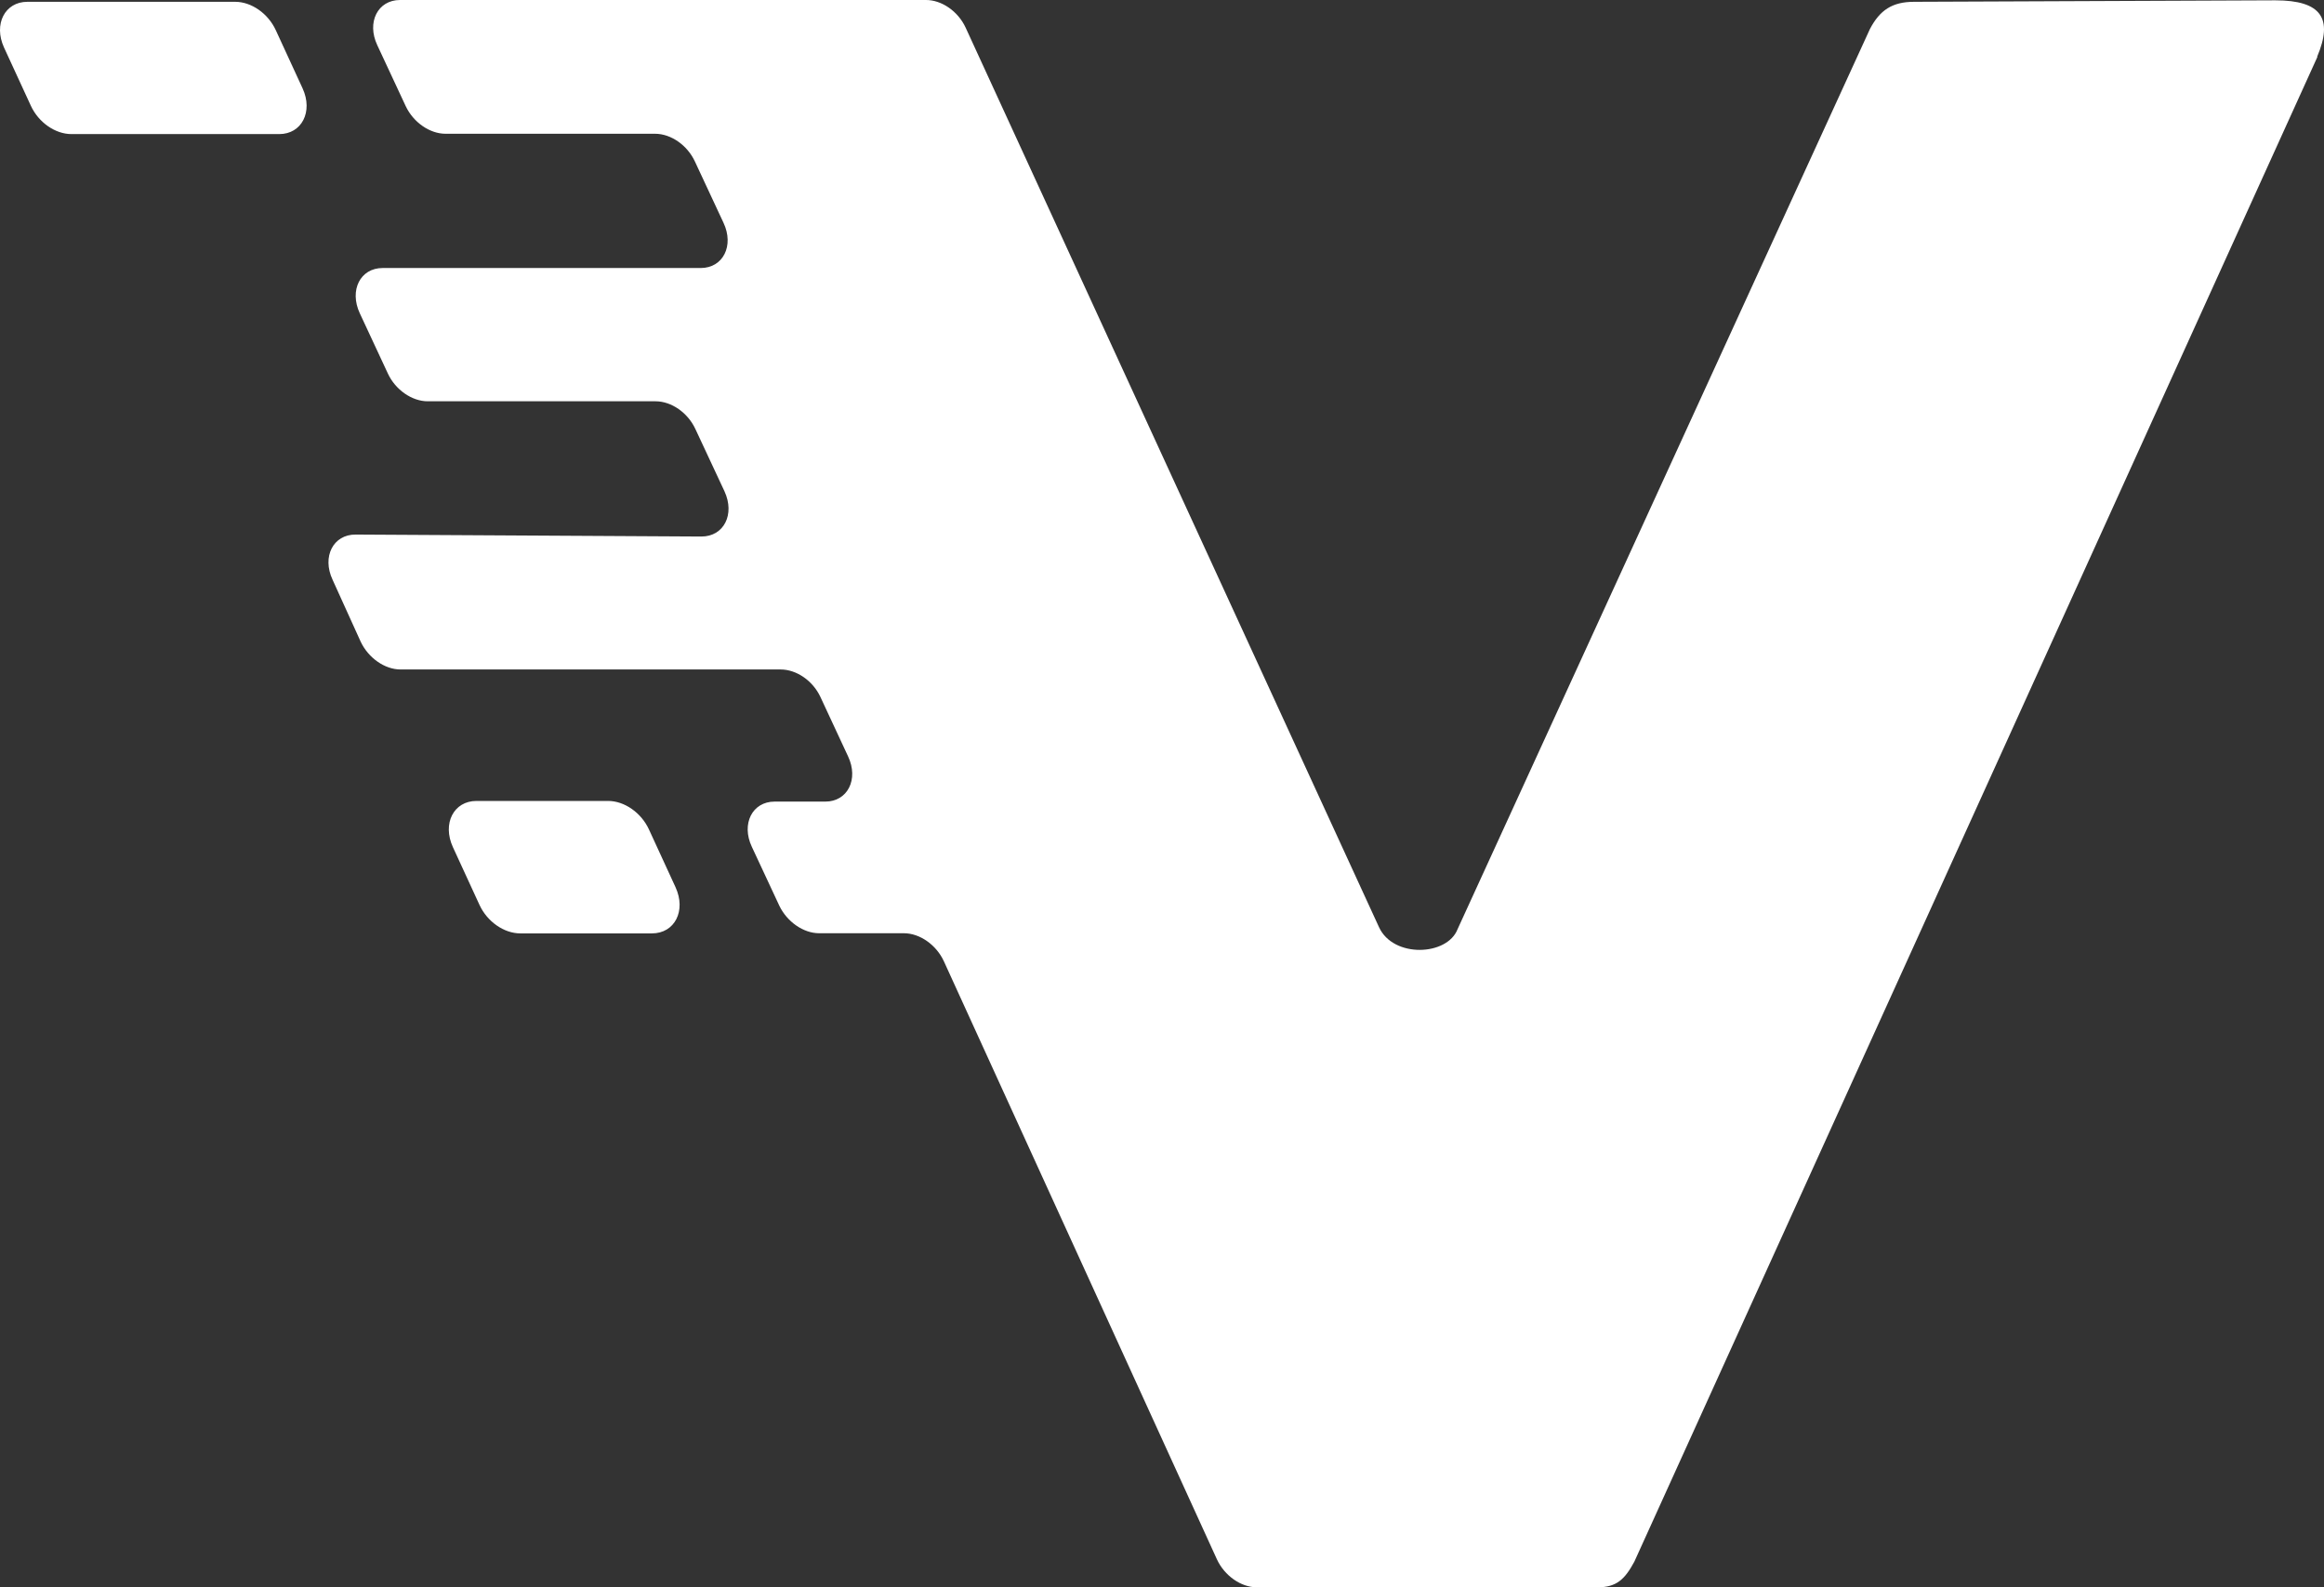 <?xml version="1.0" encoding="UTF-8" standalone="no"?>
<svg
   id="Layer_1"
   data-name="Layer 1"
   version="1.1"
   viewBox="0 0 141.961 96.95"
   width="141.961"
   height="96.95"
   sodipodi:docname="v-logo-white.svg"
   inkscape:version="1.2.2 (732a01da63, 2022-12-09)"
   xmlns:inkscape="http://www.inkscape.org/namespaces/inkscape"
   xmlns:sodipodi="http://sodipodi.sourceforge.net/DTD/sodipodi-0.dtd"
   xmlns="http://www.w3.org/2000/svg"
   xmlns:svg="http://www.w3.org/2000/svg">
  <rect x="0" y="0" width="141.961" height="96.95" fill="#333333" stroke="none"/>
  <sodipodi:namedview
     id="namedview17"
     pagecolor="#ffffff"
     bordercolor="#000000"
     borderopacity="0.25"
     inkscape:showpageshadow="2"
     inkscape:pageopacity="0.0"
     inkscape:pagecheckerboard="0"
     inkscape:deskcolor="#d1d1d1"
     showgrid="false"
     inkscape:zoom="4.289069"
     inkscape:cx="245.39125"
     inkscape:cy="48.495373"
     inkscape:window-width="3840"
     inkscape:window-height="2054"
     inkscape:window-x="-11"
     inkscape:window-y="-11"
     inkscape:window-maximized="1"
     inkscape:current-layer="Layer_1" />
  <defs
     id="defs9">
    <linearGradient
       id="linear-gradient"
       x1="175.79"
       y1="285.48"
       x2="317.75"
       y2="285.48"
       gradientUnits="userSpaceOnUse"
       gradientTransform="translate(-175.785,-237)">
      <stop
         offset="0"
         stop-color="#222e63"
         id="stop4"
         style="stop-color:#ffffff;stop-opacity:1;" />
      <stop
         offset="1"
         stop-color="#557df5"
         id="stop6" />
    </linearGradient>
  </defs>
  <path
     d="M 141.555,3.48 99.835,95.38 c -0.58,1.08 -1.09,1.57 -2.25,1.57 h -20.81 c -0.97,0 -1.98,-0.71 -2.44,-1.71 l -16.68,-36.53 c -0.46,-1 -1.47,-1.71 -2.44,-1.71 h -5.18 c -0.96,0 -1.96,-0.7 -2.43,-1.68 l -1.68,-3.6 c -0.66,-1.4 0.03,-2.76 1.39,-2.76 h 3.1 c 1.36,0 2.05,-1.36 1.39,-2.76 l -1.69,-3.63 c -0.46,-0.99 -1.46,-1.68 -2.43,-1.68 h -23.22 c -0.96,0 -1.96,-0.7 -2.43,-1.69 l -1.72,-3.79 c -0.66,-1.41 0.04,-2.77 1.41,-2.76 l 21.12,0.12 c 1.37,0 2.06,-1.35 1.41,-2.76 l -1.78,-3.81 c -0.46,-0.99 -1.46,-1.69 -2.43,-1.69 h -13.92 c -0.96,0 -1.97,-0.7 -2.43,-1.69 l -1.72,-3.69 c -0.65,-1.4 0.03,-2.76 1.4,-2.76 h 19.43 c 1.36,0 2.05,-1.36 1.39,-2.76 l -1.75,-3.75 c -0.46,-0.99 -1.46,-1.69 -2.43,-1.69 h -12.8 c -0.96,0 -1.96,-0.69 -2.43,-1.68 l -1.74,-3.73 c -0.66,-1.4 0.03,-2.76 1.39,-2.76 h 32.11 c 0.97,-0.01 1.98,0.69 2.44,1.69 l 25.25,54.94 c 0.87,1.9 4.17,1.76 4.8,0.12 L 114.225,1.77 c 0.6,-1.14 1.35,-1.66 2.7,-1.66 l 22.06,-0.09 c 2.83,0 3.54,1.12 2.56,3.44 z m -124.71,-1.64 c -0.47,-1.02 -1.49,-1.73 -2.48,-1.73 H 1.675 c -1.38,0 -2.08,1.37 -1.43,2.79 l 1.64,3.56 c 0.47,1.02 1.49,1.73 2.48,1.73 H 17.055 c 1.38,0 2.08,-1.37 1.43,-2.79 z m 22.8,48.83 c -0.47,-1.03 -1.5,-1.75 -2.5,-1.75 h -8.04 c -1.39,0 -2.1,1.38 -1.44,2.82 l 1.62,3.52 c 0.47,1.03 1.5,1.75 2.5,1.75 h 8.04 c 1.39,0 2.1,-1.38 1.44,-2.82 z"
     id="path11"
     fill="url(#linear-gradient)"
     stroke-width="0"
     style="fill:#ffffff;fill-opacity:1" />
</svg>
